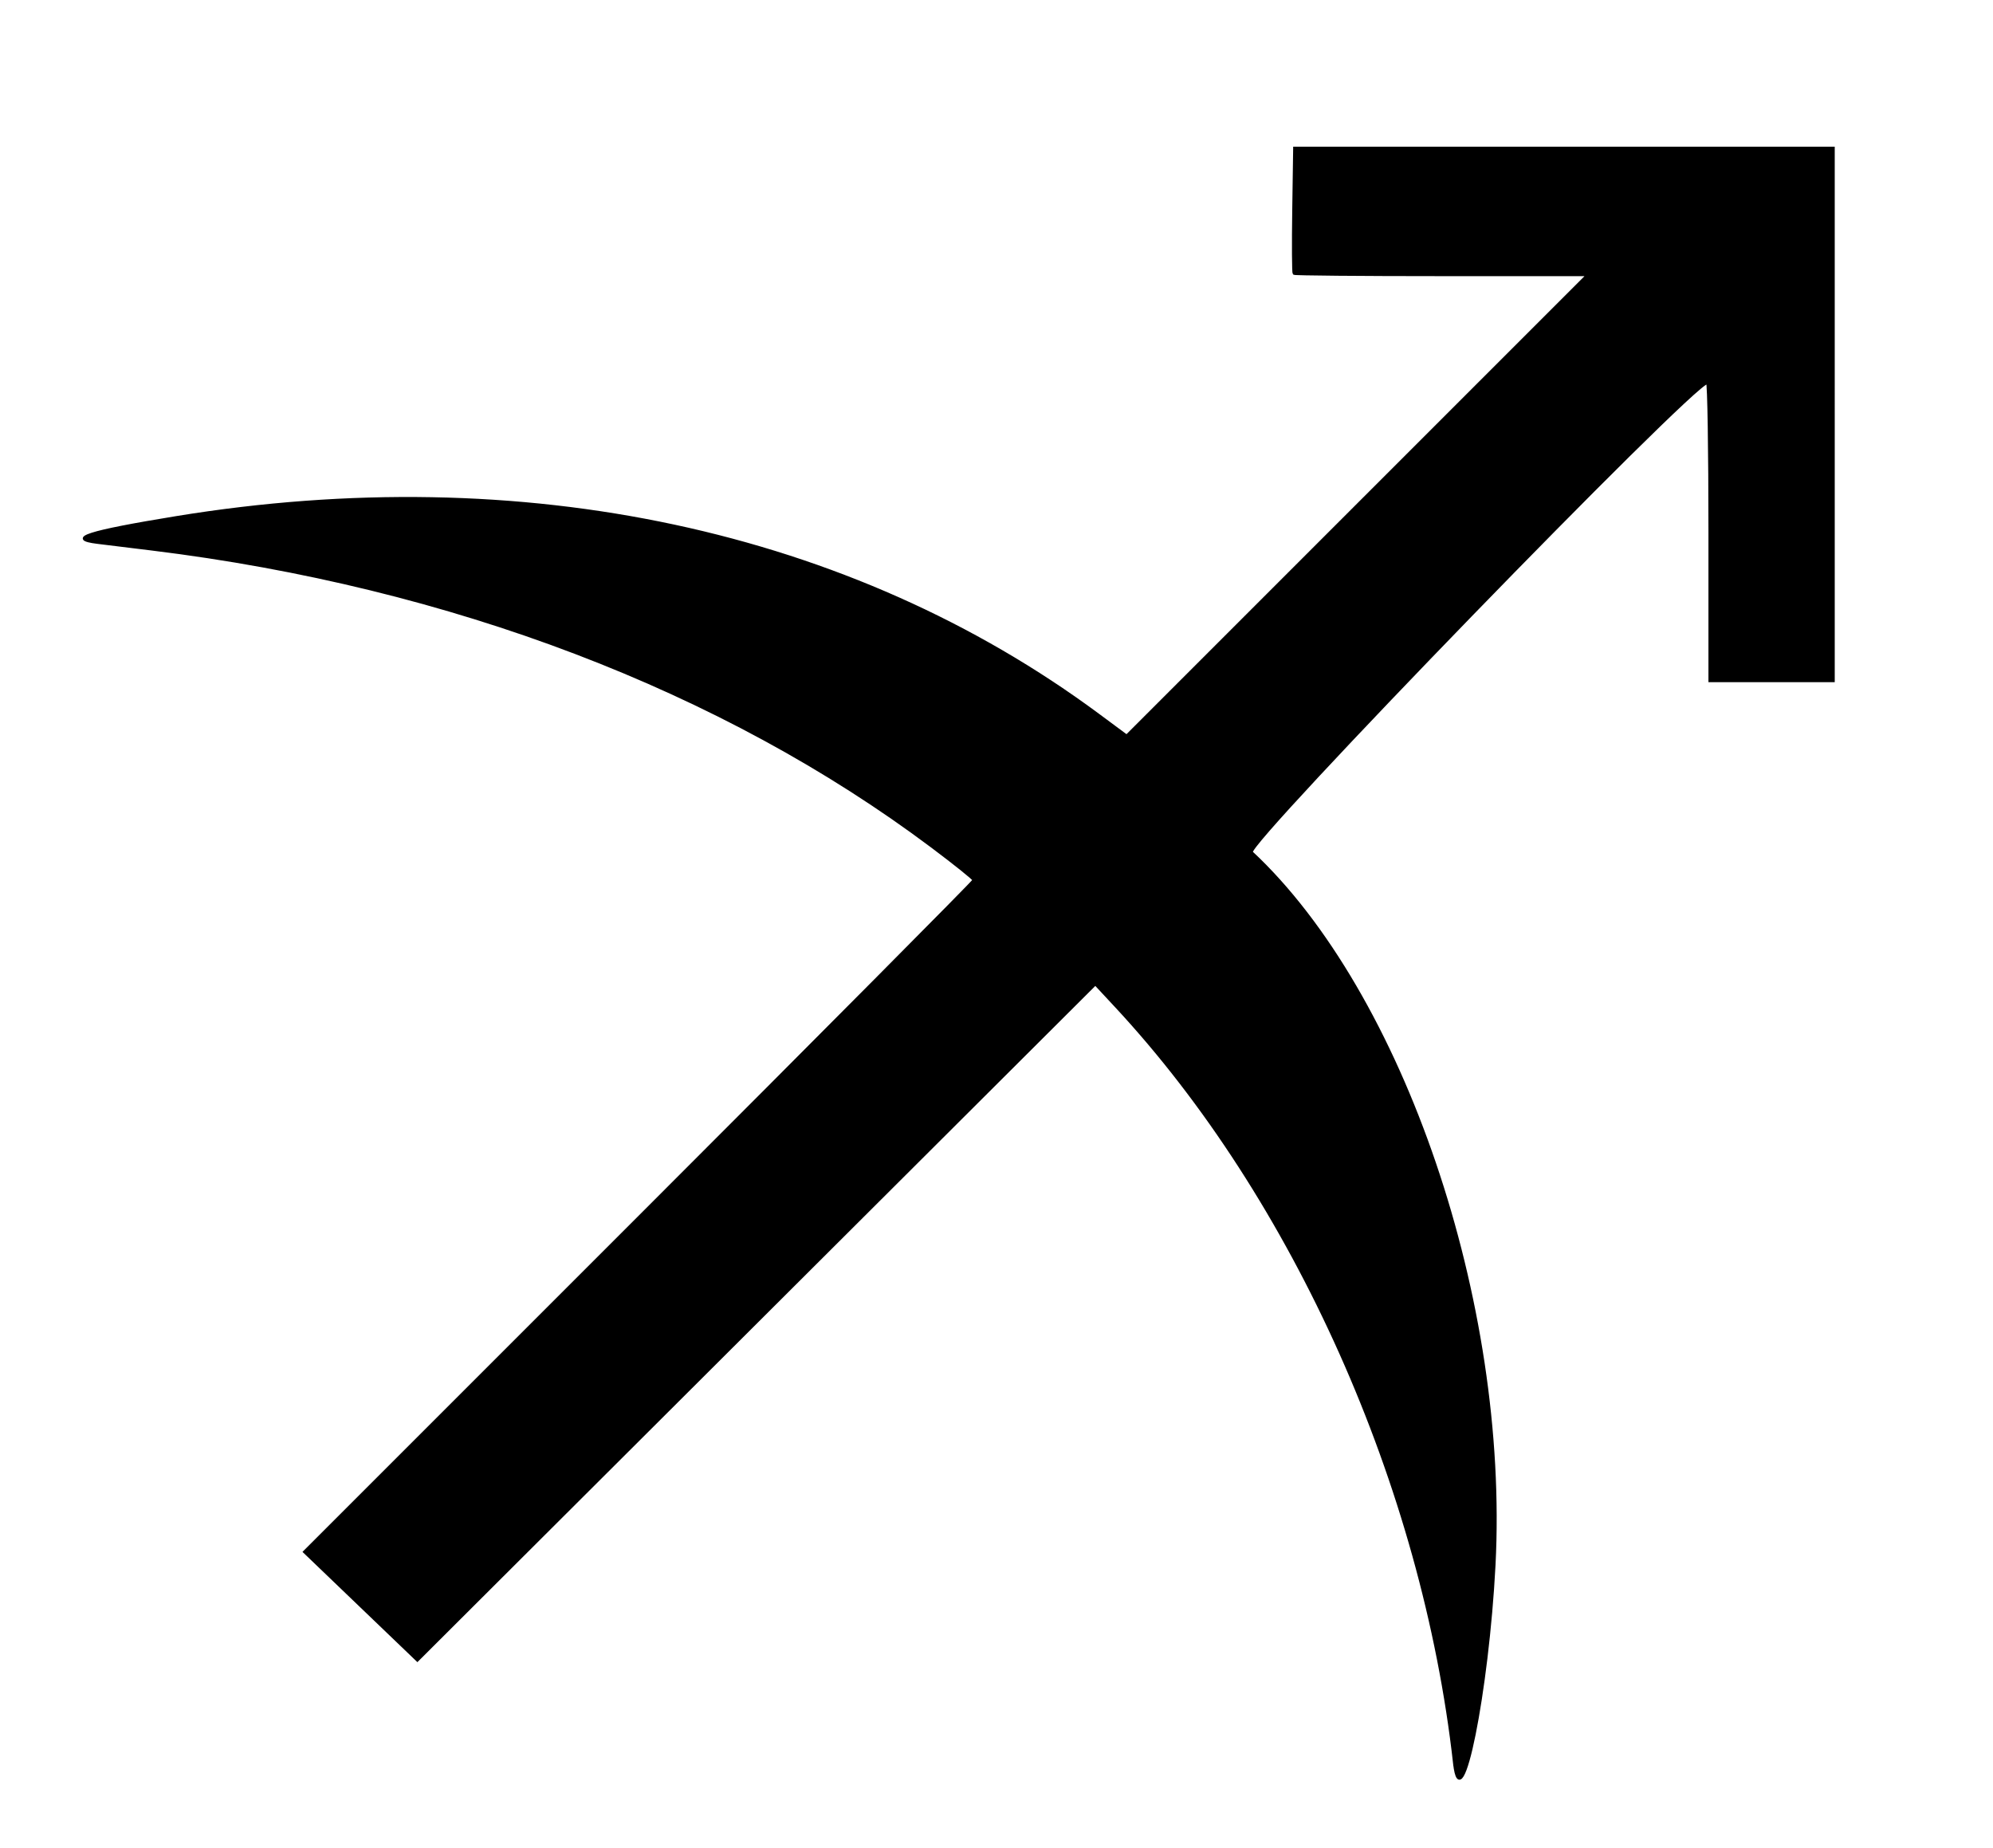 <?xml version="1.0" encoding="UTF-8" standalone="no"?>
<!-- Created with Inkscape (http://www.inkscape.org/) -->

<svg
   version="1.1"
   id="svg1"
   width="770.667"
   height="714.667"
   viewBox="0 0 770.667 714.667"
   xmlns="http://www.w3.org/2000/svg"
   xmlns:svg="http://www.w3.org/2000/svg">
  <defs
     id="defs1" />
  <g
     id="g1">
    <path
       style="fill:#000000;stroke:#000000;stroke-opacity:1"
       d="M 562.389,681.855 C 550.369,574.721 500.568,463.312 431.501,389.05 L 423.555,380.506 292.475,511.253 161.395,642.001 139.537,621.029 117.68,600.057 247.121,470.612 c 71.193,-71.195 129.441,-129.831 129.441,-130.302 0,-0.471 -7.314,-6.339 -16.252,-13.039 C 279.388,266.613 174.27,226.552 58.876,212.391 c -8.433,-1.035 -17.954,-2.203 -21.159,-2.595 -12.065,-1.478 -3.727,-4.146 30.358,-9.715 134.173,-21.921 260.61,5.166 356.735,76.422 l 10.837,8.033 89.129,-89.129 89.129,-89.129 H 557.381 c -31.088,0 -56.754,-0.229 -57.035,-0.508 -0.281,-0.28 -0.35,-11.319 -0.154,-24.532 l 0.357,-24.023 104.21,0 104.21,0 V 160.249 263.282 h -23.918 -23.918 v -57.65 c 0,-31.707 -0.415,-57.65 -0.923,-57.65 -5.492,0 -179.127,178.895 -176.245,181.584 58.41,54.517 99.104,174.088 93.827,275.691 -2.539,48.892 -12.789,99.872 -15.4,76.597 z"
       id="path1" />
  </g>
</svg>
